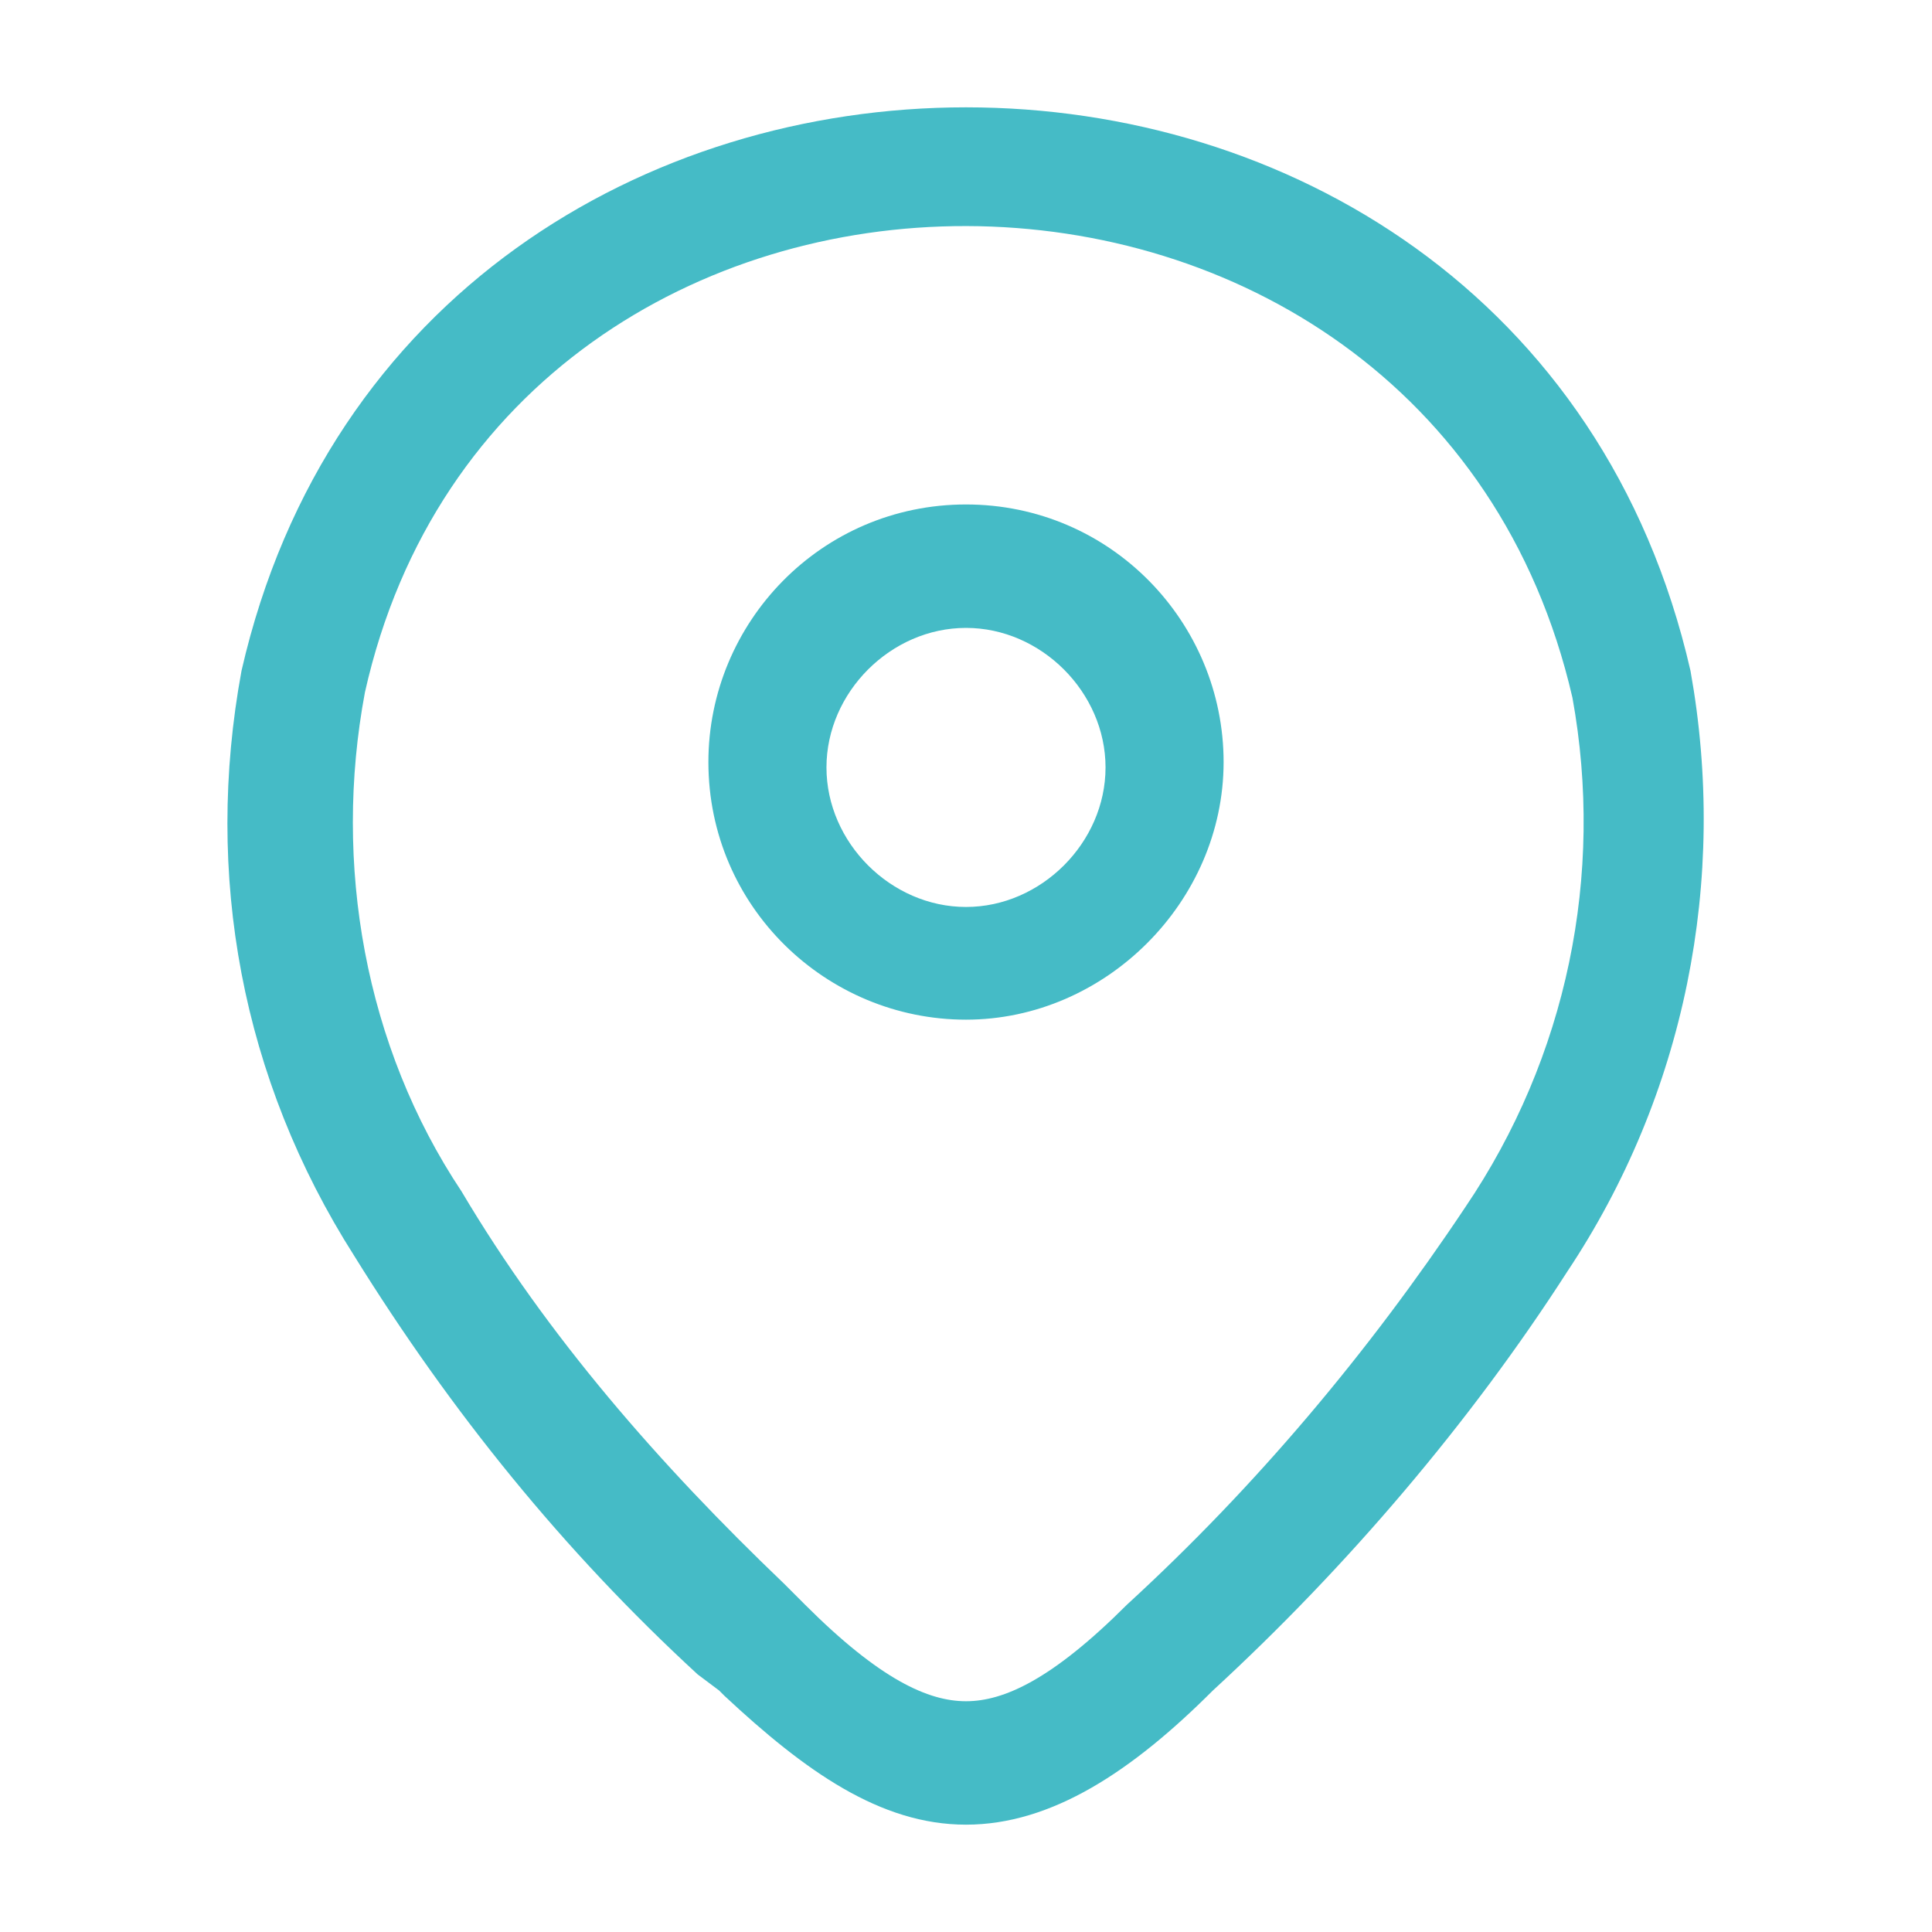 <?xml version="1.0" encoding="utf-8"?>
<!-- Generator: Adobe Illustrator 27.7.0, SVG Export Plug-In . SVG Version: 6.00 Build 0)  -->
<svg version="1.1" xmlns="http://www.w3.org/2000/svg" xmlns:xlink="http://www.w3.org/1999/xlink" x="0px" y="0px"
	 viewBox="0 0 36 36" style="enable-background:new 0 0 36 36;" xml:space="preserve">
<style type="text/css">
	.st0{display:none;}
	.st1{display:inline;fill:#DBDBDB;}
	.st2{opacity:0.5;}
	.st3{fill:#FFFFFF;}
	.st4{fill:none;}
	.st5{fill:#133F69;}
	.st6{fill-rule:evenodd;clip-rule:evenodd;fill:#45BBC6;}
	.st7{fill:#45BBC6;}
	.st8{opacity:0.5;fill:#FFFFFF;enable-background:new    ;}
	.st9{fill:#C6CAD1;}
	.st10{clip-path:url(#SVGID_00000127037461327710238510000011508376703415132559_);}
</style>
<g id="Capa_3" class="st0">
	<rect x="-68" y="-259" class="st1" width="391" height="313.2"/>
</g>
<g id="Capa_1">
	<g>
		<path class="st6" d="M18,9.4c-2.7,0-4.8,2.2-4.8,4.8c0,2.7,2.2,4.8,4.8,4.8s4.8-2.2,4.8-4.8C22.8,11.6,20.7,9.4,18,9.4z M18,16.9
			c-1.4,0-2.6-1.2-2.6-2.6c0-1.4,1.2-2.6,2.6-2.6s2.6,1.2,2.6,2.6C20.6,15.7,19.4,16.9,18,16.9z"/>
		<path class="st6" d="M31.5,12.5C28.3-1.5,7.7-1.5,4.5,12.5c-0.7,3.8,0,7.6,2.1,10.9c1.8,2.9,3.9,5.5,6.4,7.8l0.4,0.3l0.1,0.1l0,0
			C15,33,16.4,34,18,34c1.6,0,3.1-1,4.6-2.5c2.5-2.3,4.8-5,6.6-7.8C31.4,20.4,32.2,16.4,31.5,12.5z M27.3,22.5
			c-1.8,2.7-3.9,5.2-6.3,7.4c-1.4,1.4-2.3,1.8-3,1.8c-0.7,0-1.6-0.4-3-1.8l-0.4-0.4c-2.3-2.2-4.4-4.6-6-7.3
			c-1.8-2.7-2.4-6.1-1.8-9.3C9.4,1.3,26.6,1.3,29.3,13C29.9,16.3,29.2,19.7,27.3,22.5z"/>
	</g>
</g>
<g id="Capa_2">
</g>
</svg>
